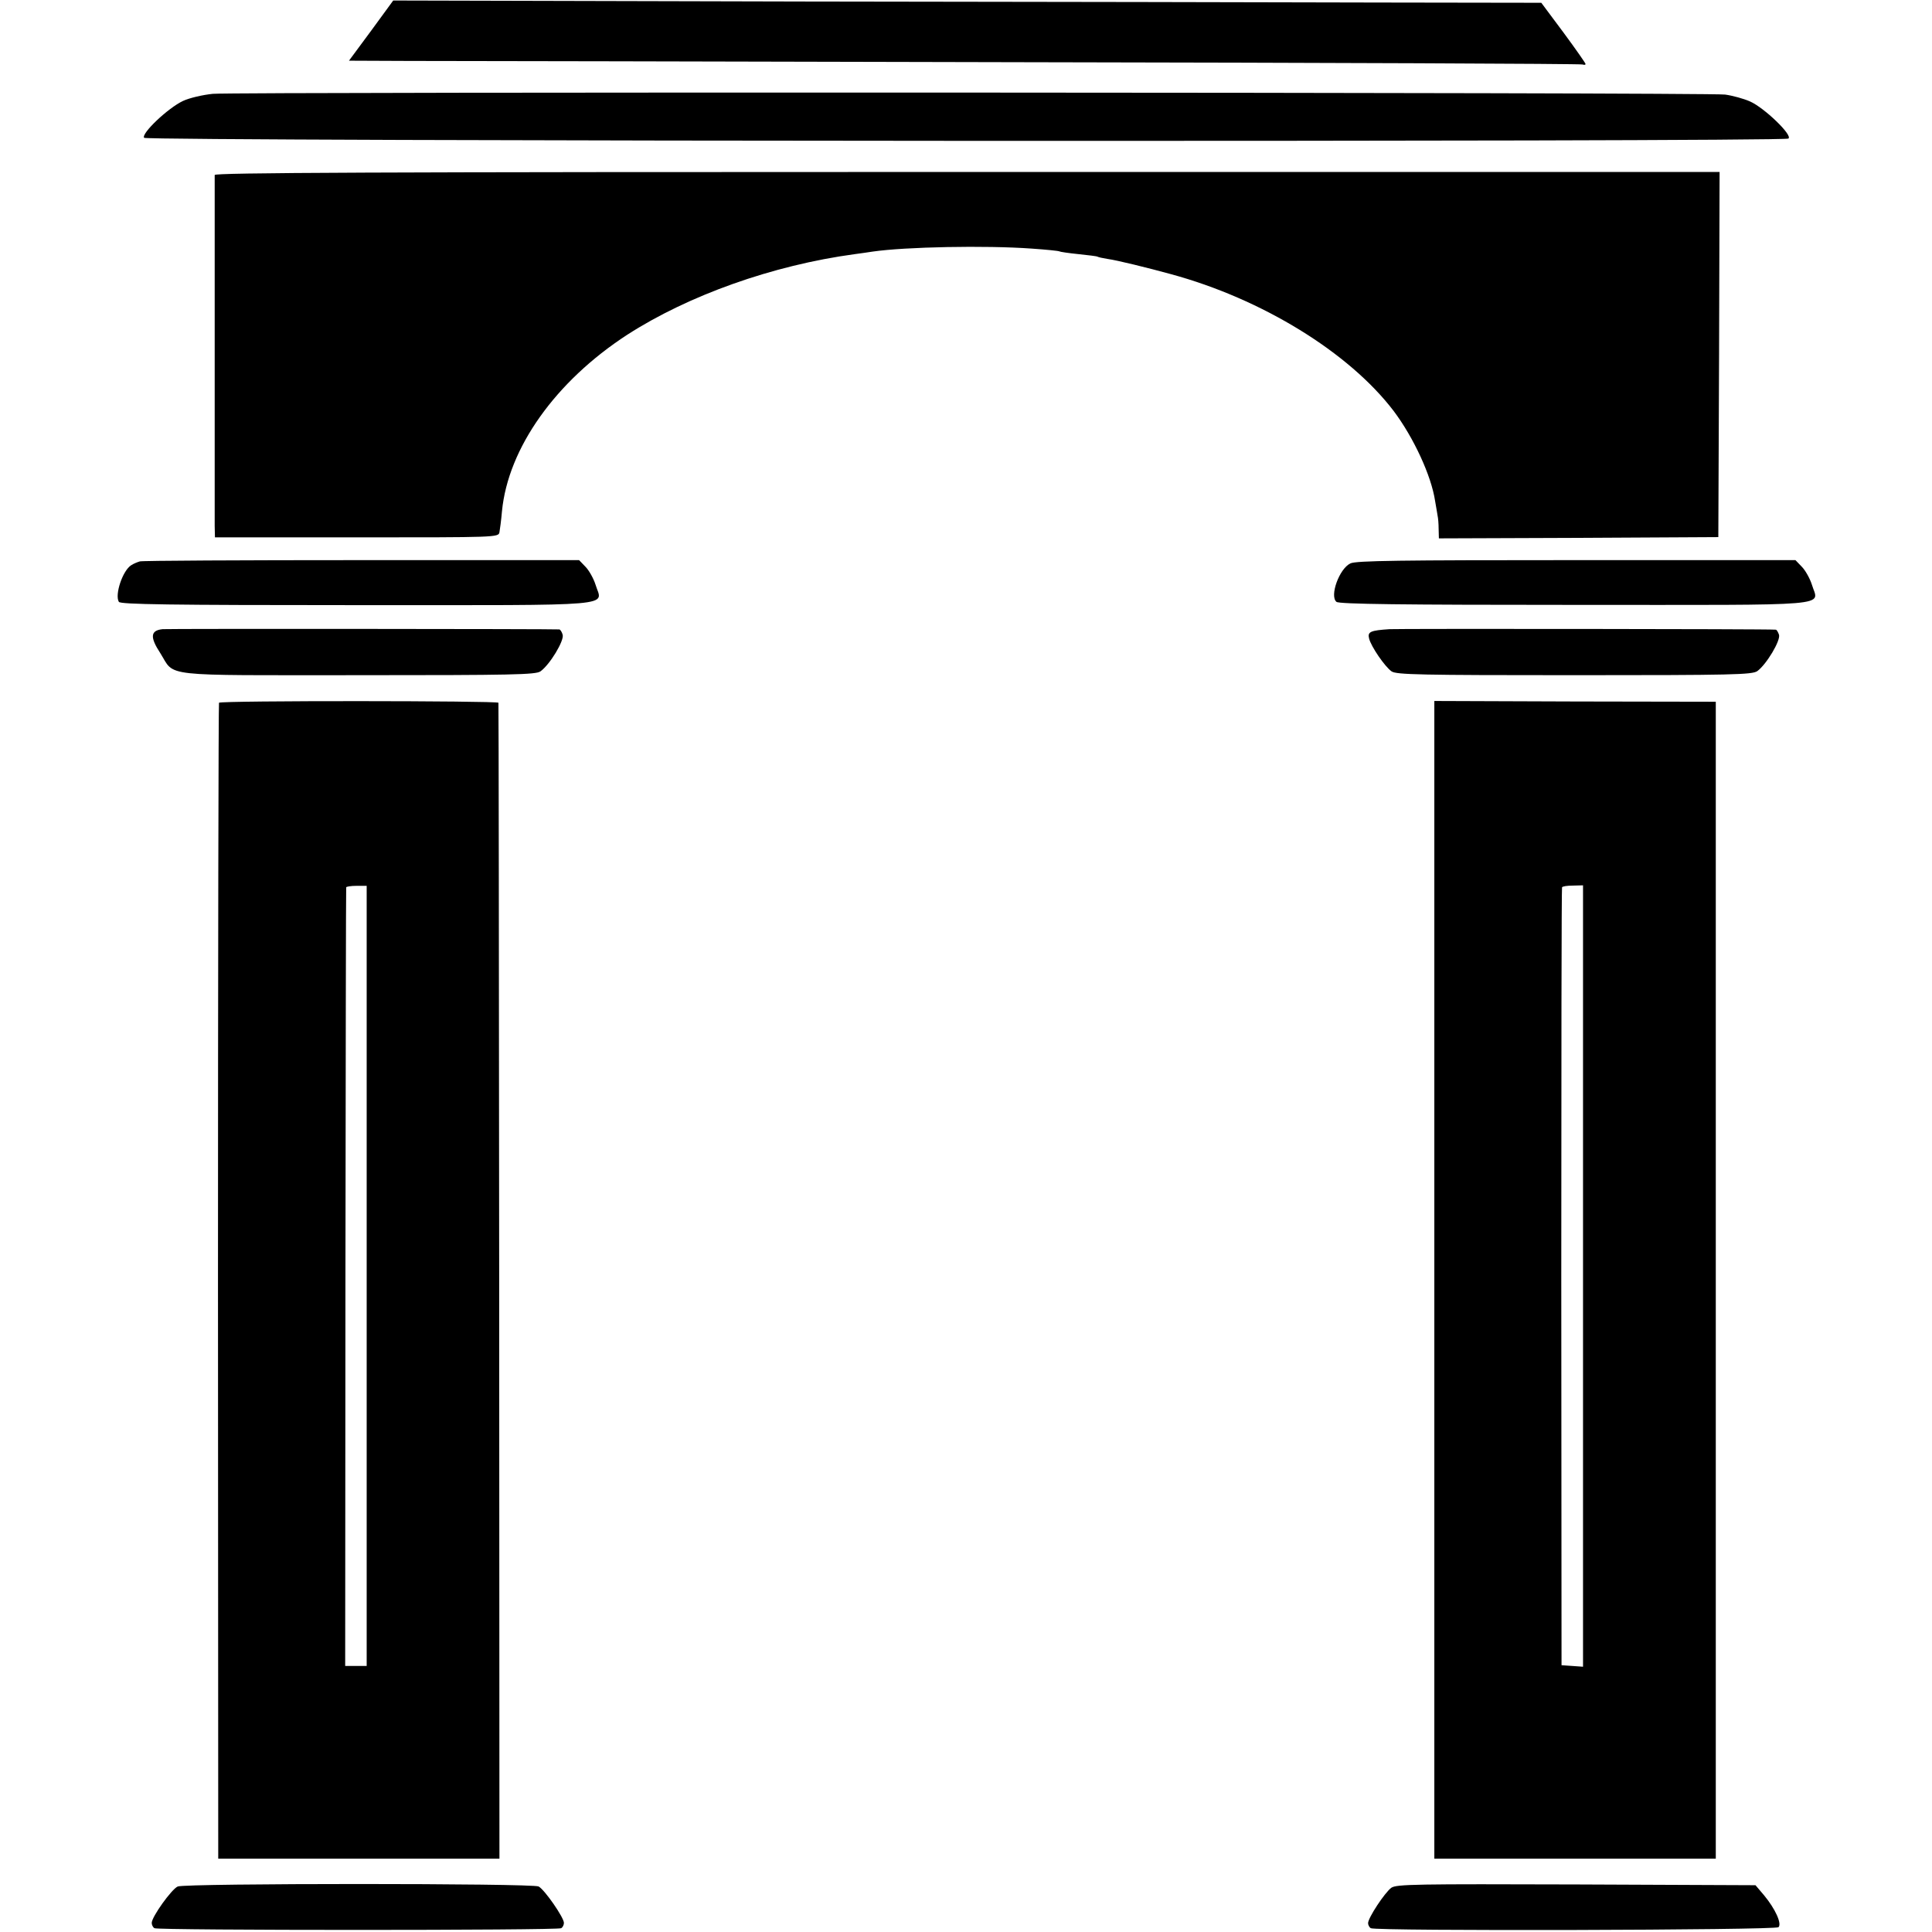<?xml version="1.0" standalone="no"?>
<!DOCTYPE svg PUBLIC "-//W3C//DTD SVG 20010904//EN"
 "http://www.w3.org/TR/2001/REC-SVG-20010904/DTD/svg10.dtd">
<svg version="1.0" xmlns="http://www.w3.org/2000/svg"
 width="764pt" height="764pt" viewBox="0 0 764 764"
 preserveAspectRatio="xMidYMid meet">
<g transform="translate(0,764) scale(0.1,-0.1)"
fill="#000000" stroke="none">
<path d="M1468 7519 l-88 -119 238 -1 c130 0 1225 -2 2432 -5 1207 -2 2201 -6
2208 -9 6 -2 12 -2 12 2 0 3 -39 59 -87 124 l-88 118 -645 1 c-355 1 -1376 3
-2270 4 l-1625 4 -87 -119z"/>
<path d="M842 7269 c-40 -4 -92 -16 -118 -28 -60 -28 -167 -130 -154 -146 12
-14 6480 -17 6502 -3 19 12 -95 122 -152 147 -25 11 -69 23 -98 27 -67 9
-5882 11 -5980 3z"/>
<path d="M849 6948 c0 -15 0 -1320 0 -1388 l1 -45 560 0 c553 0 561 0 565 20
2 11 7 48 10 83 24 250 212 514 495 698 242 156 575 275 900 319 25 3 56 8 70
10 131 19 448 25 629 12 58 -4 107 -9 110 -11 3 -2 37 -7 76 -11 38 -4 72 -8
75 -10 3 -2 21 -6 40 -9 37 -5 159 -35 250 -60 361 -98 705 -310 881 -541 79
-105 149 -256 164 -356 4 -24 9 -51 10 -59 2 -8 4 -32 4 -52 l1 -37 553 2 552
3 3 722 2 722 -2975 0 c-2373 0 -2975 -3 -2976 -12z"/>
<path d="M553 5420 c-10 -3 -25 -9 -34 -15 -34 -21 -66 -117 -49 -145 6 -10
198 -13 941 -13 1057 0 970 -7 944 81 -8 25 -26 57 -40 71 l-25 26 -859 0
c-473 0 -868 -2 -878 -5z"/>
<path d="M5340 5412 c-44 -21 -83 -129 -55 -152 10 -9 262 -12 941 -12 1051 0
965 -8 939 80 -8 25 -26 57 -40 71 l-25 26 -867 0 c-698 0 -871 -2 -893 -13z"/>
<path d="M643 5152 c-48 -5 -51 -31 -9 -95 60 -95 -12 -87 781 -87 614 0 703
2 722 15 37 26 95 122 88 145 -3 11 -9 20 -13 21 -22 2 -1543 3 -1569 1z"/>
<path d="M5495 5152 c-75 -5 -88 -10 -81 -37 8 -32 62 -111 89 -130 19 -13
113 -15 722 -15 629 0 703 2 724 16 36 26 93 121 86 144 -4 11 -9 20 -13 20
-33 3 -1497 4 -1527 2z"/>
<path d="M866 4861 c-2 -3 -4 -1033 -4 -2288 l1 -2283 556 0 556 0 -1 2283
c-1 1255 -2 2285 -3 2288 -1 8 -1100 9 -1105 0z m584 -2267 l0 -1542 -42 0
-43 0 1 1536 c1 846 2 1540 3 1543 0 3 19 6 41 6 l40 0 0 -1543z"/>
<path d="M5672 2579 l0 -2289 556 0 557 0 0 2288 0 2287 -557 1 -556 2 0
-2289z m588 15 l0 -1545 -42 3 -43 3 -1 1535 c0 844 1 1538 3 1541 1 4 21 7
43 7 l40 1 0 -1545z"/>
<path d="M703 180 c-24 -10 -103 -120 -103 -144 0 -8 5 -18 11 -21 14 -9 1595
-9 1608 0 6 3 11 13 11 21 0 21 -76 131 -100 144 -23 13 -1395 13 -1427 0z"/>
<path d="M5502 175 c-26 -19 -92 -119 -92 -140 0 -7 5 -17 11 -20 19 -12 1600
-8 1612 4 14 14 -13 73 -57 126 l-34 40 -708 3 c-633 2 -711 1 -732 -13z"/>
</g>
</svg>

